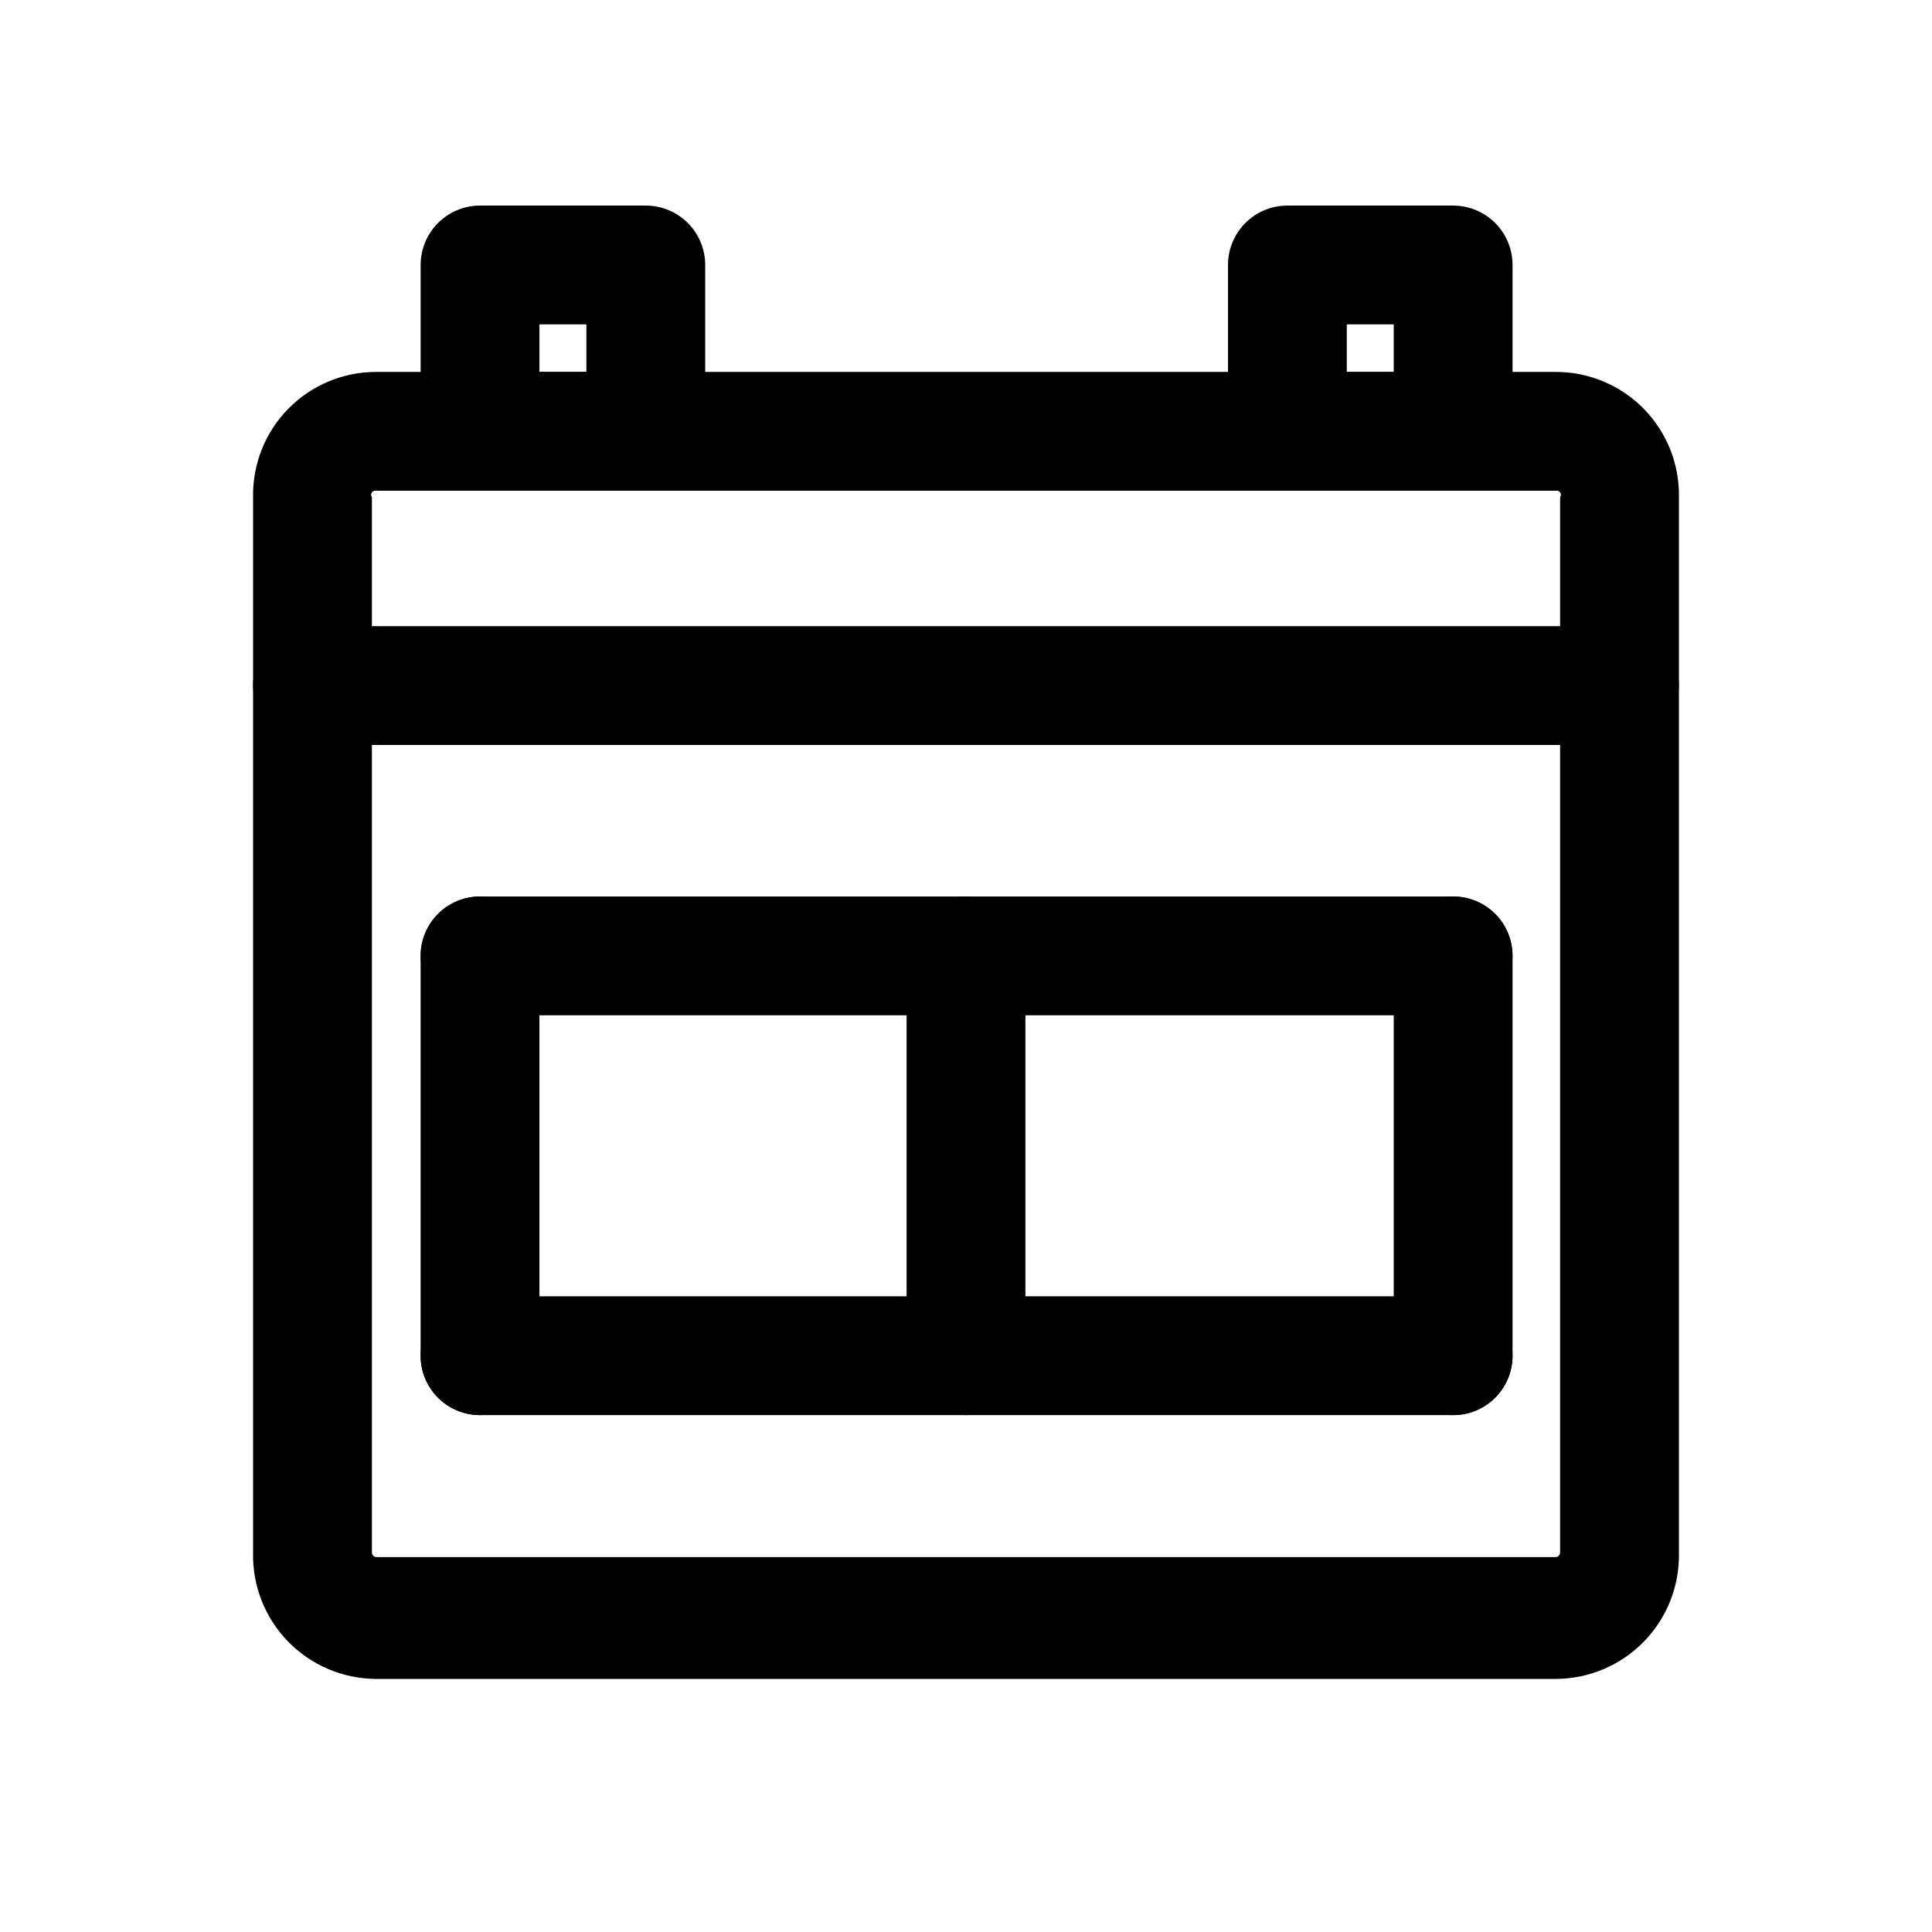 <?xml version="1.0" encoding="UTF-8"?>
<!-- Uploaded to: SVG Repo, www.svgrepo.com, Generator: SVG Repo Mixer Tools -->
<svg fill="#000000" width="800px" height="800px" version="1.1" viewBox="144 144 512 512" xmlns="http://www.w3.org/2000/svg">
 <g>
  <path d="m556.34 588.93h-312.68c-8.797-0.039-17.207-3.613-23.336-9.922-6.133-6.309-9.465-14.816-9.254-23.613v-279.61c-0.168-8.75 3.188-17.203 9.32-23.453 6.129-6.246 14.516-9.77 23.27-9.766h312.68c8.754-0.004 17.141 3.519 23.27 9.766 6.133 6.25 9.492 14.703 9.32 23.453v279.61c0.211 8.797-3.121 17.305-9.254 23.613-6.129 6.309-14.539 9.883-23.336 9.922zm-312.68-314.88c-0.445-0.09-0.898 0.105-1.141 0.488-0.246 0.383-0.23 0.875 0.039 1.242v279.61c-0.004 0.641 0.469 1.18 1.102 1.262h312.68c0.633-0.082 1.109-0.621 1.102-1.262v-279.61c0.27-0.367 0.285-0.859 0.043-1.242-0.246-0.383-0.699-0.578-1.145-0.488z"/>
  <path d="m573.18 341.43h-346.37c-5.625 0-10.82-3-13.633-7.871s-2.812-10.871 0-15.742c2.812-4.875 8.008-7.875 13.633-7.875h346.37c5.625 0 10.82 3 13.633 7.875 2.812 4.871 2.812 10.871 0 15.742s-8.008 7.871-13.633 7.871z"/>
  <path d="m315.14 274.05h-43.926c-4.176 0-8.18-1.66-11.133-4.613s-4.609-6.957-4.609-11.133v-44.082c0-4.176 1.656-8.18 4.609-11.133 2.953-2.953 6.957-4.609 11.133-4.609h43.926c4.176 0 8.18 1.656 11.133 4.609 2.953 2.953 4.613 6.957 4.613 11.133v44.082c0 4.176-1.66 8.18-4.613 11.133s-6.957 4.613-11.133 4.613zm-28.18-31.488h12.438v-12.598h-12.438z"/>
  <path d="m529.1 274.05h-43.93c-4.172 0-8.18-1.66-11.129-4.613-2.953-2.953-4.613-6.957-4.613-11.133v-44.082c0-4.176 1.66-8.18 4.613-11.133 2.949-2.953 6.957-4.609 11.129-4.609h43.93c4.172 0 8.18 1.656 11.133 4.609 2.949 2.953 4.609 6.957 4.609 11.133v44.082c0 4.176-1.66 8.18-4.609 11.133-2.953 2.953-6.961 4.613-11.133 4.613zm-28.184-31.488h12.438v-12.598h-12.438z"/>
  <path d="m529.1 413.07h-257.89c-5.625 0-10.82-3-13.633-7.871-2.812-4.871-2.812-10.875 0-15.746 2.812-4.871 8.008-7.871 13.633-7.871h257.89c5.621 0 10.82 3 13.633 7.871 2.812 4.871 2.812 10.875 0 15.746-2.812 4.871-8.012 7.871-13.633 7.871z"/>
  <path d="m529.1 519.02h-257.89c-5.625 0-10.82-3-13.633-7.871s-2.812-10.875 0-15.746 8.008-7.871 13.633-7.871h257.89c5.621 0 10.82 3 13.633 7.871s2.812 10.875 0 15.746-8.012 7.871-13.633 7.871z"/>
  <path d="m529.1 519.02c-4.176 0-8.184-1.66-11.133-4.609-2.953-2.953-4.613-6.961-4.613-11.133v-105.96c0-5.625 3-10.82 7.871-13.633 4.871-2.812 10.875-2.812 15.746 0s7.871 8.008 7.871 13.633v105.96c0 4.172-1.66 8.18-4.609 11.133-2.953 2.949-6.961 4.609-11.133 4.609z"/>
  <path d="m271.21 519.02c-4.176 0-8.18-1.66-11.133-4.609-2.953-2.953-4.609-6.961-4.609-11.133v-105.96c0-5.625 3-10.82 7.871-13.633s10.875-2.812 15.746 0c4.871 2.812 7.871 8.008 7.871 13.633v105.96c0 4.172-1.66 8.18-4.613 11.133-2.953 2.949-6.957 4.609-11.133 4.609z"/>
  <path d="m400 519.02c-4.176 0-8.18-1.66-11.133-4.609-2.953-2.953-4.613-6.961-4.613-11.133v-105.96c0-5.625 3-10.82 7.871-13.633s10.875-2.812 15.746 0 7.871 8.008 7.871 13.633v105.96c0 4.172-1.66 8.18-4.609 11.133-2.953 2.949-6.957 4.609-11.133 4.609z"/>
 </g>
</svg>